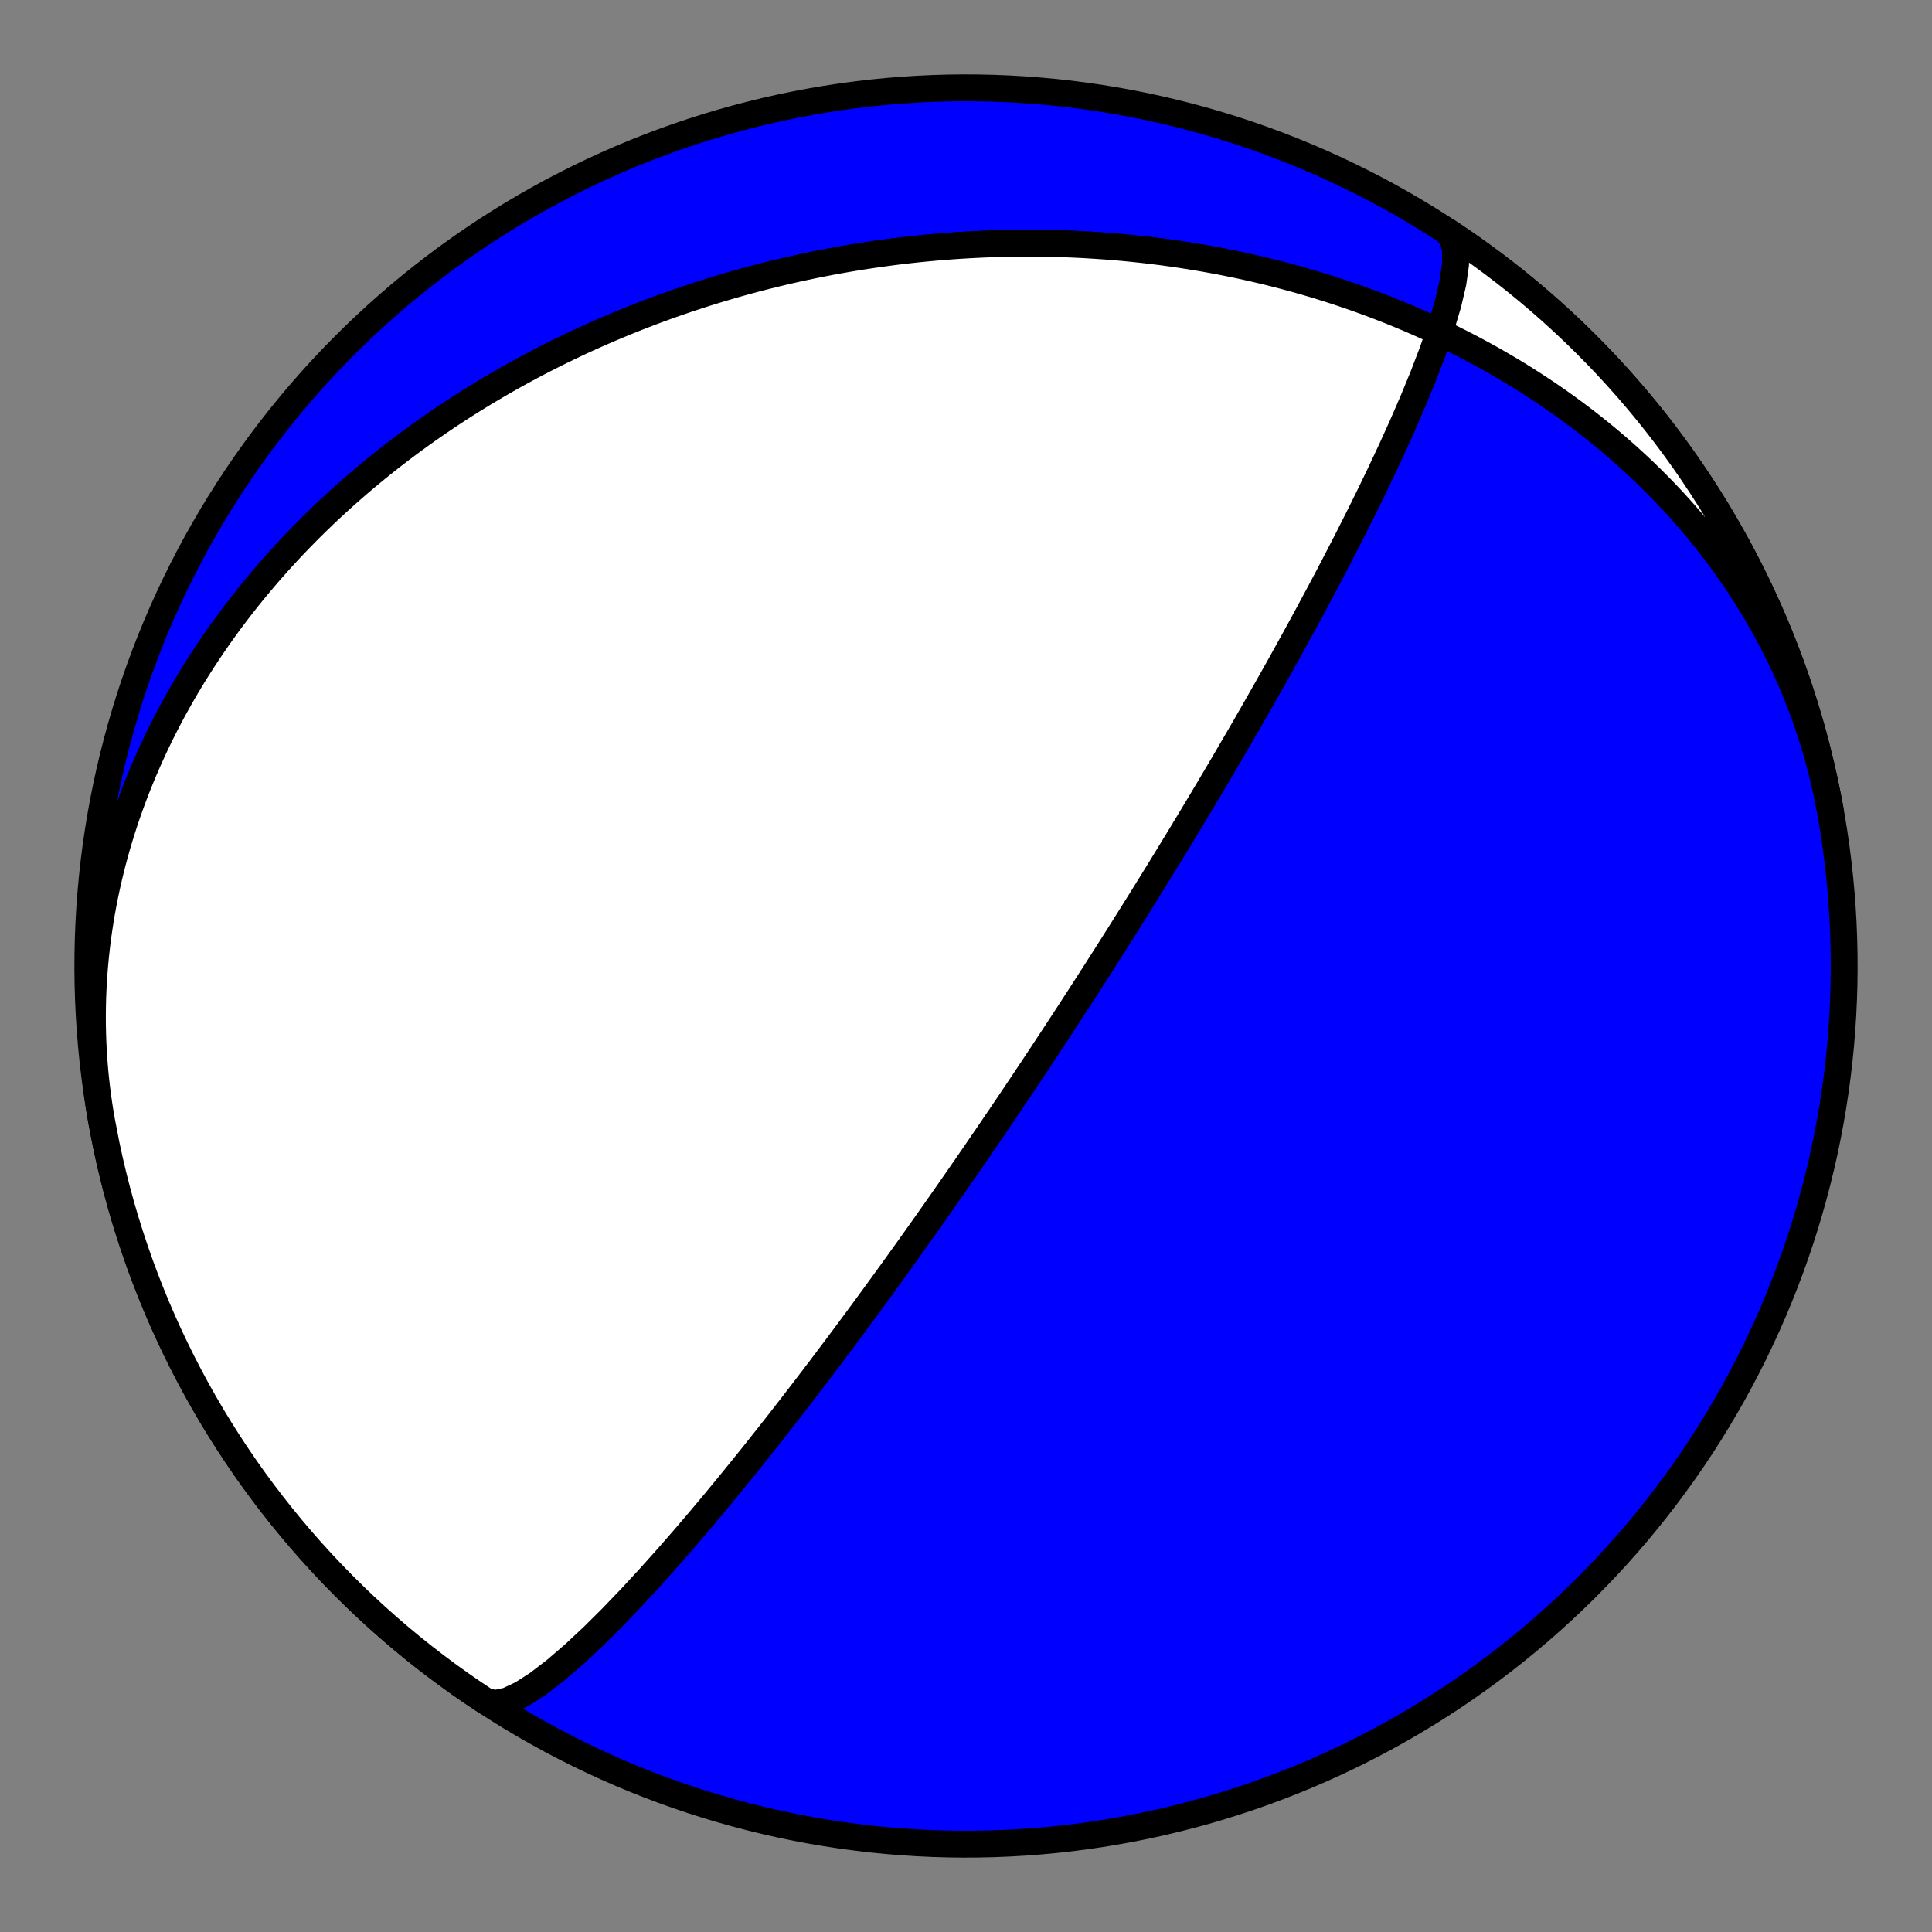 <?xml version="1.0" encoding="utf-8" standalone="no"?>
<!DOCTYPE svg PUBLIC "-//W3C//DTD SVG 1.1//EN"
  "http://www.w3.org/Graphics/SVG/1.1/DTD/svg11.dtd">
<!-- Created with matplotlib (https://matplotlib.org/) -->
<svg height="144pt" version="1.1" viewBox="0 0 144 144" width="144pt" xmlns="http://www.w3.org/2000/svg" xmlns:xlink="http://www.w3.org/1999/xlink">
 <rect x="0" y="0" width="144" height="144" fill="#808080" stroke="none"/>
 <defs>
  <style type="text/css">*{stroke-linecap:butt;stroke-linejoin:round;}</style>
 </defs>
 <g id="figure_1">
  <g id="patch_1">
   <path d="M 0 144 
L 144 144 
L 144 0 
L 0 0 
z
" style="fill:none;"/>
  </g>
  <g id="axes_1">
   <g id="PatchCollection_1">
    <path clip-path="url(#p636c3ab478)" d="M 7.58 83.591 
L 7.468 82.946 
L 7.367 82.299 
L 7.275 81.651 
L 7.193 81.002 
L 7.121 80.352 
L 7.059 79.7 
L 7.006 79.048 
L 6.963 78.396 
L 6.93 77.743 
L 6.906 77.089 
L 6.892 76.436 
L 6.888 75.782 
L 6.893 75.129 
L 6.908 74.476 
L 6.933 73.824 
L 6.967 73.172 
L 7.01 72.521 
L 7.063 71.872 
L 7.125 71.223 
L 7.196 70.576 
L 7.277 69.93 
L 7.367 69.285 
L 7.466 68.643 
L 7.573 68.002 
L 7.69 67.363 
L 7.815 66.727 
L 7.95 66.092 
L 8.092 65.46 
L 8.244 64.831 
L 8.403 64.204 
L 8.571 63.58 
L 8.748 62.959 
L 8.932 62.341 
L 9.124 61.726 
L 9.324 61.114 
L 9.532 60.505 
L 9.748 59.9 
L 9.971 59.298 
L 10.202 58.7 
L 10.439 58.106 
L 10.684 57.515 
L 10.937 56.929 
L 11.196 56.346 
L 11.461 55.767 
L 11.734 55.193 
L 12.013 54.622 
L 12.298 54.056 
L 12.59 53.494 
L 12.888 52.936 
L 13.192 52.383 
L 13.502 51.834 
L 13.818 51.289 
L 14.139 50.749 
L 14.466 50.214 
L 14.799 49.684 
L 15.137 49.158 
L 15.48 48.636 
L 15.828 48.12 
L 16.181 47.608 
L 16.539 47.101 
L 16.901 46.599 
L 17.269 46.101 
L 17.641 45.609 
L 18.017 45.121 
L 18.397 44.638 
L 18.782 44.16 
L 19.171 43.687 
L 19.564 43.219 
L 19.96 42.756 
L 20.361 42.298 
L 20.765 41.844 
L 21.172 41.396 
L 21.584 40.952 
L 21.998 40.513 
L 22.416 40.08 
L 22.837 39.651 
L 23.261 39.227 
L 23.688 38.808 
L 24.118 38.394 
L 24.551 37.984 
L 24.987 37.58 
L 25.426 37.18 
L 25.867 36.785 
L 26.31 36.395 
L 26.756 36.01 
L 27.205 35.629 
L 27.656 35.253 
L 28.109 34.882 
L 28.564 34.516 
L 29.021 34.154 
L 29.481 33.797 
L 29.942 33.445 
L 30.406 33.097 
L 30.871 32.754 
L 31.338 32.415 
L 31.807 32.081 
L 32.278 31.752 
L 32.75 31.427 
L 33.224 31.106 
L 33.7 30.79 
L 34.177 30.478 
L 34.655 30.171 
L 35.135 29.868 
L 35.617 29.57 
L 36.1 29.275 
L 36.584 28.986 
L 37.069 28.7 
L 37.556 28.419 
L 38.044 28.141 
L 38.533 27.868 
L 39.023 27.6 
L 39.515 27.335 
L 40.007 27.074 
L 40.501 26.818 
L 40.995 26.566 
L 41.491 26.317 
L 41.988 26.073 
L 42.485 25.833 
L 42.984 25.597 
L 43.483 25.364 
L 43.983 25.136 
L 44.485 24.912 
L 44.987 24.691 
L 45.49 24.474 
L 45.994 24.262 
L 46.498 24.053 
L 47.004 23.848 
L 47.51 23.646 
L 48.017 23.449 
L 48.524 23.255 
L 49.033 23.065 
L 49.542 22.879 
L 50.052 22.696 
L 50.563 22.517 
L 51.074 22.342 
L 51.586 22.171 
L 52.099 22.003 
L 52.612 21.838 
L 53.126 21.678 
L 53.641 21.521 
L 54.157 21.368 
L 54.673 21.218 
L 55.19 21.072 
L 55.707 20.929 
L 56.225 20.79 
L 56.744 20.655 
L 57.263 20.523 
L 57.783 20.394 
L 58.304 20.269 
L 58.825 20.148 
L 59.347 20.03 
L 59.87 19.916 
L 60.393 19.805 
L 60.917 19.698 
L 61.441 19.594 
L 61.966 19.494 
L 62.492 19.397 
L 63.018 19.304 
L 63.545 19.215 
L 64.073 19.128 
L 64.601 19.046 
L 65.13 18.967 
L 65.66 18.891 
L 66.19 18.819 
L 66.721 18.75 
L 67.252 18.685 
L 67.784 18.624 
L 68.317 18.566 
L 68.85 18.511 
L 69.384 18.461 
L 69.919 18.413 
L 70.454 18.37 
L 70.99 18.329 
L 71.526 18.293 
L 72.063 18.26 
L 72.601 18.231 
L 73.14 18.205 
L 73.679 18.183 
L 74.218 18.165 
L 74.758 18.15 
L 75.299 18.139 
L 75.841 18.132 
L 76.383 18.129 
L 76.926 18.129 
L 77.469 18.133 
L 78.013 18.141 
L 78.557 18.152 
L 79.102 18.168 
L 79.648 18.187 
L 80.194 18.21 
L 80.741 18.237 
L 81.289 18.269 
L 81.837 18.304 
L 82.385 18.342 
L 82.934 18.385 
L 83.484 18.432 
L 84.034 18.484 
L 84.584 18.539 
L 85.135 18.598 
L 85.687 18.661 
L 86.239 18.729 
L 86.791 18.801 
L 87.344 18.877 
L 87.897 18.957 
L 88.45 19.042 
L 89.004 19.131 
L 89.558 19.224 
L 90.113 19.322 
L 90.668 19.425 
L 91.223 19.531 
L 91.778 19.643 
L 92.334 19.758 
L 92.889 19.879 
L 93.445 20.004 
L 94.001 20.134 
L 94.557 20.268 
L 95.113 20.407 
L 95.669 20.551 
L 96.225 20.7 
L 96.781 20.854 
L 97.337 21.013 
L 97.892 21.176 
L 98.448 21.345 
L 99.003 21.519 
L 99.558 21.697 
L 100.112 21.881 
L 100.666 22.07 
L 101.22 22.264 
L 101.773 22.464 
L 102.325 22.669 
L 102.877 22.879 
L 103.428 23.094 
L 103.979 23.315 
L 104.528 23.542 
L 105.077 23.774 
L 105.625 24.011 
L 106.171 24.254 
L 106.717 24.503 
L 107.261 24.757 
L 107.804 25.017 
L 108.346 25.283 
L 108.886 25.554 
L 109.425 25.832 
L 109.962 26.115 
L 110.497 26.404 
L 111.031 26.699 
L 111.562 27 
L 112.092 27.307 
L 112.619 27.62 
L 113.145 27.938 
L 113.668 28.263 
L 114.188 28.595 
L 114.706 28.932 
L 115.222 29.275 
L 115.735 29.625 
L 116.244 29.98 
L 116.751 30.342 
L 117.255 30.71 
L 117.755 31.084 
L 118.253 31.465 
L 118.746 31.851 
L 119.236 32.244 
L 119.723 32.644 
L 120.205 33.049 
L 120.684 33.461 
L 121.158 33.879 
L 121.628 34.303 
L 122.094 34.733 
L 122.555 35.169 
L 123.011 35.612 
L 123.463 36.061 
L 123.91 36.516 
L 124.351 36.977 
L 124.788 37.444 
L 125.218 37.917 
L 125.644 38.397 
L 126.064 38.882 
L 126.478 39.373 
L 126.886 39.87 
L 127.288 40.373 
L 127.683 40.881 
L 128.072 41.395 
L 128.455 41.915 
L 128.831 42.441 
L 129.201 42.972 
L 129.563 43.508 
L 129.918 44.05 
L 130.266 44.597 
L 130.607 45.149 
L 130.94 45.706 
L 131.266 46.268 
L 131.583 46.835 
L 131.893 47.407 
L 132.195 47.984 
L 132.489 48.565 
L 132.775 49.151 
L 133.052 49.741 
L 133.321 50.335 
L 133.582 50.933 
L 133.833 51.535 
L 134.076 52.142 
L 134.31 52.751 
L 134.536 53.365 
L 134.752 53.982 
L 134.959 54.602 
L 135.157 55.225 
L 135.345 55.851 
L 135.525 56.48 
L 135.695 57.112 
L 135.855 57.746 
L 136.006 58.383 
L 136.148 59.022 
L 136.28 59.663 
L 136.402 60.306 
L 136.42 60.409 
L 136.208 59.286 
L 135.977 58.168 
L 135.726 57.053 
L 135.455 55.943 
L 135.165 54.838 
L 134.856 53.739 
L 134.528 52.644 
L 134.18 51.556 
L 133.814 50.474 
L 133.429 49.399 
L 133.025 48.33 
L 132.603 47.268 
L 132.162 46.215 
L 131.703 45.169 
L 131.225 44.131 
L 130.73 43.101 
L 130.217 42.081 
L 129.686 41.069 
L 129.137 40.067 
L 128.571 39.075 
L 127.988 38.093 
L 127.388 37.121 
L 126.77 36.159 
L 126.136 35.209 
L 125.486 34.27 
L 124.82 33.342 
L 124.137 32.426 
L 123.438 31.522 
L 122.724 30.631 
L 121.994 29.752 
L 121.249 28.886 
L 120.489 28.033 
L 119.715 27.193 
L 118.925 26.367 
L 118.122 25.555 
L 117.304 24.757 
L 116.473 23.974 
L 115.628 23.205 
L 114.77 22.451 
L 113.898 21.712 
L 113.014 20.988 
L 112.118 20.28 
L 111.209 19.588 
L 110.288 18.912 
L 109.356 18.252 
L 108.412 17.608 
L 107.457 16.981 
L 106.492 16.37 
L 105.516 15.777 
L 104.529 15.2 
L 103.533 14.641 
L 102.527 14.1 
L 101.512 13.576 
L 100.488 13.07 
L 99.455 12.581 
L 98.414 12.111 
L 97.365 11.659 
L 96.308 11.226 
L 95.243 10.811 
L 94.172 10.415 
L 93.094 10.037 
L 92.009 9.678 
L 90.919 9.339 
L 89.822 9.018 
L 88.72 8.717 
L 87.613 8.434 
L 86.501 8.172 
L 85.385 7.928 
L 84.265 7.704 
L 83.141 7.5 
L 82.014 7.316 
L 80.883 7.151 
L 79.75 7.005 
L 78.615 6.88 
L 77.477 6.775 
L 76.338 6.689 
L 75.197 6.623 
L 74.056 6.577 
L 72.914 6.551 
L 71.772 6.545 
L 70.629 6.559 
L 69.487 6.593 
L 68.346 6.647 
L 67.206 6.721 
L 66.068 6.814 
L 64.931 6.928 
L 63.796 7.061 
L 62.664 7.214 
L 61.535 7.387 
L 60.409 7.58 
L 59.286 7.792 
L 58.168 8.023 
L 57.053 8.274 
L 55.943 8.545 
L 54.838 8.835 
L 53.739 9.144 
L 52.644 9.472 
L 51.556 9.82 
L 50.474 10.186 
L 49.399 10.571 
L 48.33 10.975 
L 47.268 11.397 
L 46.215 11.838 
L 45.169 12.297 
L 44.131 12.775 
L 43.101 13.27 
L 42.081 13.783 
L 41.069 14.314 
L 40.067 14.863 
L 39.075 15.429 
L 38.093 16.012 
L 37.121 16.612 
L 36.159 17.23 
L 35.209 17.863 
L 34.27 18.514 
L 33.342 19.18 
L 32.426 19.863 
L 31.522 20.562 
L 30.631 21.276 
L 29.752 22.006 
L 28.886 22.751 
L 28.033 23.511 
L 27.193 24.285 
L 26.367 25.075 
L 25.555 25.878 
L 24.757 26.696 
L 23.974 27.527 
L 23.205 28.372 
L 22.451 29.23 
L 21.712 30.102 
L 20.988 30.986 
L 20.28 31.882 
L 19.588 32.791 
L 18.912 33.712 
L 18.252 34.644 
L 17.608 35.588 
L 16.981 36.543 
L 16.37 37.508 
L 15.777 38.484 
L 15.2 39.471 
L 14.641 40.467 
L 14.1 41.473 
L 13.576 42.488 
L 13.07 43.512 
L 12.581 44.545 
L 12.111 45.586 
L 11.659 46.635 
L 11.226 47.692 
L 10.811 48.756 
L 10.415 49.828 
L 10.037 50.906 
L 9.678 51.991 
L 9.339 53.081 
L 9.018 54.178 
L 8.717 55.28 
L 8.434 56.387 
L 8.172 57.499 
L 7.928 58.615 
L 7.704 59.735 
L 7.5 60.859 
L 7.316 61.986 
L 7.151 63.117 
L 7.005 64.25 
L 6.88 65.385 
L 6.775 66.523 
L 6.689 67.662 
L 6.623 68.803 
L 6.577 69.944 
L 6.551 71.086 
L 6.545 72.228 
L 6.559 73.371 
L 6.593 74.513 
L 6.647 75.654 
L 6.721 76.794 
L 6.814 77.932 
L 6.928 79.069 
L 7.061 80.204 
L 7.214 81.336 
L 7.387 82.465 
L 7.58 83.591 
L 7.792 84.714 
L 8.023 85.832 
L 8.274 86.947 
L 8.545 88.057 
L 8.835 89.162 
L 9.144 90.261 
L 9.472 91.356 
L 9.82 92.444 
L 10.186 93.526 
L 10.571 94.601 
L 10.975 95.67 
L 11.397 96.732 
L 11.838 97.785 
L 12.297 98.831 
L 12.775 99.869 
L 13.27 100.899 
L 13.783 101.919 
L 14.314 102.931 
L 14.863 103.933 
L 15.429 104.925 
L 16.012 105.907 
L 16.612 106.879 
L 17.23 107.841 
L 17.863 108.791 
L 18.514 109.73 
L 19.18 110.658 
L 19.863 111.574 
L 20.562 112.478 
L 21.276 113.369 
L 22.006 114.248 
L 22.751 115.114 
L 23.511 115.967 
L 24.285 116.807 
L 25.075 117.633 
L 25.878 118.445 
L 26.696 119.243 
L 27.527 120.026 
L 28.372 120.795 
L 29.23 121.549 
L 30.102 122.288 
L 30.986 123.012 
L 31.882 123.72 
L 32.791 124.412 
L 33.712 125.088 
L 34.644 125.748 
L 35.588 126.392 
L 36.253 126.826 
L 36.942 126.963 
L 37.83 126.77 
L 38.891 126.271 
L 40.091 125.5 
L 41.395 124.5 
L 42.766 123.321 
L 44.172 122.009 
L 45.586 120.606 
L 46.983 119.152 
L 48.348 117.677 
L 49.668 116.205 
L 50.934 114.756 
L 52.142 113.343 
L 53.288 111.976 
L 54.373 110.66 
L 55.397 109.4 
L 56.363 108.197 
L 57.272 107.051 
L 58.128 105.962 
L 58.933 104.927 
L 59.691 103.944 
L 60.405 103.011 
L 61.078 102.126 
L 61.713 101.286 
L 62.312 100.489 
L 62.878 99.731 
L 63.414 99.011 
L 63.92 98.326 
L 64.4 97.674 
L 64.856 97.053 
L 65.289 96.46 
L 65.7 95.895 
L 66.091 95.356 
L 66.464 94.84 
L 66.82 94.347 
L 67.159 93.875 
L 67.484 93.422 
L 67.794 92.988 
L 68.091 92.572 
L 68.375 92.172 
L 68.648 91.787 
L 68.911 91.417 
L 69.162 91.061 
L 69.404 90.717 
L 69.638 90.386 
L 69.862 90.067 
L 70.078 89.759 
L 70.287 89.461 
L 70.489 89.173 
L 70.683 88.894 
L 70.871 88.624 
L 71.053 88.363 
L 71.23 88.109 
L 71.4 87.863 
L 71.566 87.625 
L 71.726 87.393 
L 71.882 87.168 
L 72.033 86.949 
L 72.18 86.736 
L 72.323 86.529 
L 72.462 86.327 
L 72.597 86.13 
L 72.728 85.939 
L 72.857 85.752 
L 72.982 85.57 
L 73.103 85.392 
L 73.222 85.218 
L 73.338 85.048 
L 73.452 84.883 
L 73.562 84.72 
L 73.671 84.562 
L 73.776 84.407 
L 73.88 84.255 
L 73.981 84.106 
L 74.08 83.96 
L 74.177 83.817 
L 74.272 83.677 
L 74.366 83.539 
L 74.457 83.404 
L 74.547 83.272 
L 74.635 83.142 
L 74.721 83.014 
L 74.806 82.889 
L 74.889 82.765 
L 74.971 82.644 
L 75.052 82.525 
L 75.131 82.408 
L 75.209 82.292 
L 75.285 82.178 
L 75.361 82.066 
L 75.435 81.956 
L 75.508 81.847 
L 75.58 81.74 
L 75.651 81.635 
L 75.721 81.53 
L 75.79 81.428 
L 75.858 81.326 
L 75.925 81.226 
L 75.991 81.127 
L 76.056 81.03 
L 76.121 80.933 
L 76.185 80.838 
L 76.248 80.744 
L 76.31 80.651 
L 76.371 80.559 
L 76.432 80.467 
L 76.492 80.377 
L 76.552 80.288 
L 76.611 80.2 
L 76.669 80.113 
L 76.726 80.026 
L 76.783 79.94 
L 76.84 79.855 
L 76.896 79.771 
L 76.952 79.688 
L 77.007 79.605 
L 77.061 79.523 
L 77.115 79.441 
L 77.169 79.361 
L 77.222 79.28 
L 77.275 79.201 
L 77.327 79.122 
L 77.379 79.043 
L 77.431 78.965 
L 77.482 78.888 
L 77.533 78.811 
L 77.583 78.735 
L 77.634 78.659 
L 77.684 78.583 
L 77.733 78.508 
L 77.783 78.433 
L 77.832 78.359 
L 77.881 78.285 
L 77.929 78.211 
L 77.978 78.138 
L 78.026 78.065 
L 78.074 77.992 
L 78.122 77.919 
L 78.169 77.847 
L 78.217 77.775 
L 78.264 77.703 
L 78.311 77.632 
L 78.358 77.56 
L 78.405 77.489 
L 78.451 77.418 
L 78.498 77.347 
L 78.544 77.277 
L 78.591 77.206 
L 78.637 77.136 
L 78.683 77.065 
L 78.729 76.995 
L 78.775 76.925 
L 78.821 76.855 
L 78.867 76.785 
L 78.913 76.715 
L 78.959 76.645 
L 79.004 76.575 
L 79.05 76.505 
L 79.096 76.435 
L 79.142 76.365 
L 79.188 76.295 
L 79.233 76.224 
L 79.279 76.154 
L 79.325 76.084 
L 79.371 76.013 
L 79.417 75.943 
L 79.463 75.872 
L 79.509 75.801 
L 79.556 75.73 
L 79.602 75.659 
L 79.649 75.588 
L 79.695 75.516 
L 79.742 75.444 
L 79.789 75.372 
L 79.836 75.3 
L 79.883 75.227 
L 79.93 75.154 
L 79.978 75.081 
L 80.025 75.008 
L 80.073 74.934 
L 80.121 74.86 
L 80.17 74.785 
L 80.218 74.711 
L 80.267 74.635 
L 80.316 74.56 
L 80.365 74.483 
L 80.415 74.407 
L 80.465 74.33 
L 80.515 74.252 
L 80.565 74.174 
L 80.616 74.096 
L 80.667 74.016 
L 80.719 73.937 
L 80.771 73.856 
L 80.823 73.775 
L 80.875 73.694 
L 80.928 73.612 
L 80.982 73.529 
L 81.036 73.445 
L 81.09 73.361 
L 81.145 73.276 
L 81.2 73.19 
L 81.256 73.103 
L 81.312 73.015 
L 81.369 72.927 
L 81.427 72.837 
L 81.485 72.747 
L 81.543 72.656 
L 81.602 72.563 
L 81.662 72.47 
L 81.723 72.375 
L 81.784 72.28 
L 81.846 72.183 
L 81.908 72.085 
L 81.972 71.986 
L 82.036 71.885 
L 82.101 71.784 
L 82.167 71.68 
L 82.234 71.576 
L 82.301 71.47 
L 82.37 71.362 
L 82.439 71.253 
L 82.51 71.142 
L 82.581 71.03 
L 82.654 70.916 
L 82.727 70.8 
L 82.802 70.682 
L 82.878 70.562 
L 82.956 70.44 
L 83.034 70.316 
L 83.114 70.19 
L 83.195 70.062 
L 83.278 69.931 
L 83.362 69.798 
L 83.448 69.663 
L 83.535 69.524 
L 83.624 69.383 
L 83.714 69.24 
L 83.807 69.093 
L 83.901 68.943 
L 83.997 68.79 
L 84.095 68.634 
L 84.196 68.474 
L 84.298 68.311 
L 84.403 68.144 
L 84.51 67.973 
L 84.619 67.798 
L 84.731 67.619 
L 84.846 67.436 
L 84.963 67.247 
L 85.083 67.054 
L 85.207 66.856 
L 85.333 66.653 
L 85.463 66.444 
L 85.596 66.229 
L 85.733 66.008 
L 85.874 65.781 
L 86.018 65.547 
L 86.167 65.306 
L 86.32 65.058 
L 86.478 64.801 
L 86.64 64.537 
L 86.808 64.264 
L 86.981 63.982 
L 87.159 63.691 
L 87.343 63.389 
L 87.534 63.077 
L 87.731 62.753 
L 87.935 62.418 
L 88.146 62.07 
L 88.364 61.708 
L 88.591 61.332 
L 88.827 60.942 
L 89.071 60.535 
L 89.326 60.111 
L 89.59 59.669 
L 89.865 59.208 
L 90.152 58.726 
L 90.45 58.222 
L 90.762 57.695 
L 91.088 57.143 
L 91.428 56.564 
L 91.783 55.956 
L 92.155 55.317 
L 92.545 54.646 
L 92.953 53.939 
L 93.381 53.194 
L 93.83 52.408 
L 94.301 51.579 
L 94.796 50.703 
L 95.316 49.777 
L 95.861 48.797 
L 96.434 47.76 
L 97.036 46.661 
L 97.666 45.498 
L 98.327 44.266 
L 99.018 42.963 
L 99.738 41.584 
L 100.487 40.129 
L 101.261 38.596 
L 102.058 36.986 
L 102.872 35.302 
L 103.693 33.551 
L 104.512 31.745 
L 105.313 29.898 
L 106.079 28.034 
L 106.787 26.181 
L 107.411 24.378 
L 107.923 22.667 
L 108.292 21.098 
L 108.488 19.724 
L 108.488 18.594 
L 108.274 17.751 
L 107.837 17.227 
L 107.837 17.227 
L 108.787 17.861 
L 109.727 18.511 
L 110.654 19.178 
L 111.57 19.86 
L 112.474 20.559 
L 113.366 21.273 
L 114.245 22.003 
L 115.111 22.748 
L 115.964 23.508 
L 116.804 24.282 
L 117.63 25.072 
L 118.442 25.875 
L 119.24 26.693 
L 120.023 27.524 
L 120.792 28.369 
L 121.546 29.227 
L 122.285 30.098 
L 123.009 30.982 
L 123.717 31.879 
L 124.409 32.787 
L 125.086 33.708 
L 125.746 34.64 
L 126.39 35.584 
L 127.017 36.539 
L 127.627 37.504 
L 128.221 38.48 
L 128.797 39.467 
L 129.356 40.463 
L 129.898 41.469 
L 130.422 42.484 
L 130.928 43.508 
L 131.417 44.541 
L 131.887 45.582 
L 132.339 46.631 
L 132.772 47.688 
L 133.187 48.752 
L 133.584 49.824 
L 133.961 50.902 
L 134.32 51.987 
L 134.66 53.077 
L 134.981 54.174 
L 135.282 55.276 
L 135.564 56.382 
L 135.827 57.494 
L 136.071 58.61 
L 136.295 59.731 
L 136.499 60.855 
L 136.684 61.982 
L 136.849 63.112 
L 136.994 64.245 
L 137.119 65.381 
L 137.225 66.518 
L 137.311 67.658 
L 137.377 68.798 
L 137.422 69.94 
L 137.448 71.082 
L 137.455 72.224 
L 137.441 73.366 
L 137.407 74.508 
L 137.353 75.649 
L 137.279 76.789 
L 137.186 77.928 
L 137.073 79.065 
L 136.939 80.199 
L 136.786 81.331 
L 136.614 82.461 
L 136.421 83.587 
L 136.209 84.709 
L 135.978 85.828 
L 135.727 86.942 
L 135.456 88.052 
L 135.166 89.157 
L 134.857 90.257 
L 134.529 91.351 
L 134.182 92.44 
L 133.816 93.522 
L 133.431 94.597 
L 133.027 95.666 
L 132.604 96.727 
L 132.164 97.781 
L 131.705 98.827 
L 131.227 99.865 
L 130.732 100.895 
L 130.219 101.915 
L 129.688 102.927 
L 129.139 103.929 
L 128.573 104.921 
L 127.99 105.904 
L 127.39 106.876 
L 126.773 107.837 
L 126.139 108.787 
L 125.489 109.727 
L 124.822 110.654 
L 124.139 111.57 
L 123.441 112.474 
L 122.727 113.366 
L 121.997 114.245 
L 121.252 115.111 
L 120.492 115.964 
L 119.718 116.804 
L 118.928 117.63 
L 118.125 118.442 
L 117.307 119.24 
L 116.476 120.023 
L 115.631 120.792 
L 114.773 121.546 
L 113.902 122.285 
L 113.018 123.009 
L 112.121 123.717 
L 111.213 124.409 
L 110.292 125.086 
L 109.36 125.746 
L 108.416 126.39 
L 107.461 127.017 
L 106.496 127.627 
L 105.52 128.221 
L 104.533 128.797 
L 103.537 129.356 
L 102.531 129.898 
L 101.516 130.422 
L 100.492 130.928 
L 99.459 131.417 
L 98.418 131.887 
L 97.369 132.339 
L 96.312 132.772 
L 95.248 133.187 
L 94.176 133.584 
L 93.098 133.961 
L 92.013 134.32 
L 90.923 134.66 
L 89.826 134.981 
L 88.724 135.282 
L 87.617 135.564 
L 86.506 135.827 
L 85.39 136.071 
L 84.269 136.295 
L 83.145 136.499 
L 82.018 136.684 
L 80.888 136.849 
L 79.755 136.994 
L 78.619 137.119 
L 77.482 137.225 
L 76.342 137.311 
L 75.202 137.377 
L 74.06 137.422 
L 72.918 137.448 
L 71.776 137.455 
L 70.634 137.441 
L 69.492 137.407 
L 68.351 137.353 
L 67.211 137.279 
L 66.072 137.186 
L 64.935 137.073 
L 63.801 136.939 
L 62.669 136.786 
L 61.539 136.614 
L 60.413 136.421 
L 59.291 136.209 
L 58.172 135.978 
L 57.058 135.727 
L 55.948 135.456 
L 54.843 135.166 
L 53.743 134.857 
L 52.649 134.529 
L 51.56 134.182 
L 50.478 133.816 
L 49.403 133.431 
L 48.334 133.027 
L 47.273 132.604 
L 46.219 132.164 
L 45.173 131.705 
L 44.135 131.227 
L 43.105 130.732 
L 42.085 130.219 
L 41.073 129.688 
L 40.071 129.139 
L 39.079 128.573 
L 38.096 127.99 
L 37.124 127.39 
L 36.163 126.773 
L 35.213 126.139 
L 34.273 125.489 
L 33.346 124.822 
L 32.43 124.139 
L 31.526 123.441 
L 30.634 122.727 
L 29.755 121.997 
L 28.889 121.252 
L 28.036 120.492 
L 27.196 119.718 
L 26.37 118.928 
L 25.558 118.125 
L 24.76 117.307 
L 23.977 116.476 
L 23.208 115.631 
L 22.454 114.773 
L 21.715 113.902 
L 20.991 113.018 
L 20.283 112.121 
L 19.591 111.213 
L 18.914 110.292 
L 18.254 109.36 
L 17.61 108.416 
L 16.983 107.461 
L 16.373 106.496 
L 15.779 105.52 
L 15.203 104.533 
L 14.644 103.537 
L 14.102 102.531 
L 13.578 101.516 
L 13.072 100.492 
L 12.583 99.459 
L 12.113 98.418 
L 11.661 97.369 
L 11.228 96.312 
L 10.813 95.248 
L 10.416 94.176 
L 10.039 93.098 
L 9.68 92.013 
L 9.34 90.923 
L 9.019 89.826 
L 8.718 88.724 
L 8.436 87.617 
L 8.173 86.506 
L 7.929 85.39 
z
" style="fill:#0000ff;stroke:#000000;stroke-width:2;"/>
    <path clip-path="url(#p636c3ab478)" d="M 7.58 83.591 
L 7.468 82.946 
L 7.367 82.299 
L 7.275 81.651 
L 7.193 81.002 
L 7.121 80.352 
L 7.059 79.7 
L 7.006 79.048 
L 6.963 78.396 
L 6.93 77.743 
L 6.906 77.089 
L 6.892 76.436 
L 6.888 75.782 
L 6.893 75.129 
L 6.908 74.476 
L 6.933 73.824 
L 6.967 73.172 
L 7.01 72.521 
L 7.063 71.872 
L 7.125 71.223 
L 7.196 70.576 
L 7.277 69.93 
L 7.367 69.285 
L 7.466 68.643 
L 7.573 68.002 
L 7.69 67.363 
L 7.815 66.727 
L 7.95 66.092 
L 8.092 65.46 
L 8.244 64.831 
L 8.403 64.204 
L 8.571 63.58 
L 8.748 62.959 
L 8.932 62.341 
L 9.124 61.726 
L 9.324 61.114 
L 9.532 60.505 
L 9.748 59.9 
L 9.971 59.298 
L 10.202 58.7 
L 10.439 58.106 
L 10.684 57.515 
L 10.937 56.929 
L 11.196 56.346 
L 11.461 55.767 
L 11.734 55.193 
L 12.013 54.622 
L 12.298 54.056 
L 12.59 53.494 
L 12.888 52.936 
L 13.192 52.383 
L 13.502 51.834 
L 13.818 51.289 
L 14.139 50.749 
L 14.466 50.214 
L 14.799 49.684 
L 15.137 49.158 
L 15.48 48.636 
L 15.828 48.12 
L 16.181 47.608 
L 16.539 47.101 
L 16.901 46.599 
L 17.269 46.101 
L 17.641 45.609 
L 18.017 45.121 
L 18.397 44.638 
L 18.782 44.16 
L 19.171 43.687 
L 19.564 43.219 
L 19.96 42.756 
L 20.361 42.298 
L 20.765 41.844 
L 21.172 41.396 
L 21.584 40.952 
L 21.998 40.513 
L 22.416 40.08 
L 22.837 39.651 
L 23.261 39.227 
L 23.688 38.808 
L 24.118 38.394 
L 24.551 37.984 
L 24.987 37.58 
L 25.426 37.18 
L 25.867 36.785 
L 26.31 36.395 
L 26.756 36.01 
L 27.205 35.629 
L 27.656 35.253 
L 28.109 34.882 
L 28.564 34.516 
L 29.021 34.154 
L 29.481 33.797 
L 29.942 33.445 
L 30.406 33.097 
L 30.871 32.754 
L 31.338 32.415 
L 31.807 32.081 
L 32.278 31.752 
L 32.75 31.427 
L 33.224 31.106 
L 33.7 30.79 
L 34.177 30.478 
L 34.655 30.171 
L 35.135 29.868 
L 35.617 29.57 
L 36.1 29.275 
L 36.584 28.986 
L 37.069 28.7 
L 37.556 28.419 
L 38.044 28.141 
L 38.533 27.868 
L 39.023 27.6 
L 39.515 27.335 
L 40.007 27.074 
L 40.501 26.818 
L 40.995 26.566 
L 41.491 26.317 
L 41.988 26.073 
L 42.485 25.833 
L 42.984 25.597 
L 43.483 25.364 
L 43.983 25.136 
L 44.485 24.912 
L 44.987 24.691 
L 45.49 24.474 
L 45.994 24.262 
L 46.498 24.053 
L 47.004 23.848 
L 47.51 23.646 
L 48.017 23.449 
L 48.524 23.255 
L 49.033 23.065 
L 49.542 22.879 
L 50.052 22.696 
L 50.563 22.517 
L 51.074 22.342 
L 51.586 22.171 
L 52.099 22.003 
L 52.612 21.838 
L 53.126 21.678 
L 53.641 21.521 
L 54.157 21.368 
L 54.673 21.218 
L 55.19 21.072 
L 55.707 20.929 
L 56.225 20.79 
L 56.744 20.655 
L 57.263 20.523 
L 57.783 20.394 
L 58.304 20.269 
L 58.825 20.148 
L 59.347 20.03 
L 59.87 19.916 
L 60.393 19.805 
L 60.917 19.698 
L 61.441 19.594 
L 61.966 19.494 
L 62.492 19.397 
L 63.018 19.304 
L 63.545 19.215 
L 64.073 19.128 
L 64.601 19.046 
L 65.13 18.967 
L 65.66 18.891 
L 66.19 18.819 
L 66.721 18.75 
L 67.252 18.685 
L 67.784 18.624 
L 68.317 18.566 
L 68.85 18.511 
L 69.384 18.461 
L 69.919 18.413 
L 70.454 18.37 
L 70.99 18.329 
L 71.526 18.293 
L 72.063 18.26 
L 72.601 18.231 
L 73.14 18.205 
L 73.679 18.183 
L 74.218 18.165 
L 74.758 18.15 
L 75.299 18.139 
L 75.841 18.132 
L 76.383 18.129 
L 76.926 18.129 
L 77.469 18.133 
L 78.013 18.141 
L 78.557 18.152 
L 79.102 18.168 
L 79.648 18.187 
L 80.194 18.21 
L 80.741 18.237 
L 81.289 18.269 
L 81.837 18.304 
L 82.385 18.342 
L 82.934 18.385 
L 83.484 18.432 
L 84.034 18.484 
L 84.584 18.539 
L 85.135 18.598 
L 85.687 18.661 
L 86.239 18.729 
L 86.791 18.801 
L 87.344 18.877 
L 87.897 18.957 
L 88.45 19.042 
L 89.004 19.131 
L 89.558 19.224 
L 90.113 19.322 
L 90.668 19.425 
L 91.223 19.531 
L 91.778 19.643 
L 92.334 19.758 
L 92.889 19.879 
L 93.445 20.004 
L 94.001 20.134 
L 94.557 20.268 
L 95.113 20.407 
L 95.669 20.551 
L 96.225 20.7 
L 96.781 20.854 
L 97.337 21.013 
L 97.892 21.176 
L 98.448 21.345 
L 99.003 21.519 
L 99.558 21.697 
L 100.112 21.881 
L 100.666 22.07 
L 101.22 22.264 
L 101.773 22.464 
L 102.325 22.669 
L 102.877 22.879 
L 103.428 23.094 
L 103.979 23.315 
L 104.528 23.542 
L 105.077 23.774 
L 105.625 24.011 
L 106.171 24.254 
L 106.717 24.503 
L 107.261 24.757 
L 107.804 25.017 
L 108.346 25.283 
L 108.886 25.554 
L 109.425 25.832 
L 109.962 26.115 
L 110.497 26.404 
L 111.031 26.699 
L 111.562 27 
L 112.092 27.307 
L 112.619 27.62 
L 113.145 27.938 
L 113.668 28.263 
L 114.188 28.595 
L 114.706 28.932 
L 115.222 29.275 
L 115.735 29.625 
L 116.244 29.98 
L 116.751 30.342 
L 117.255 30.71 
L 117.755 31.084 
L 118.253 31.465 
L 118.746 31.851 
L 119.236 32.244 
L 119.723 32.644 
L 120.205 33.049 
L 120.684 33.461 
L 121.158 33.879 
L 121.628 34.303 
L 122.094 34.733 
L 122.555 35.169 
L 123.011 35.612 
L 123.463 36.061 
L 123.91 36.516 
L 124.351 36.977 
L 124.788 37.444 
L 125.218 37.917 
L 125.644 38.397 
L 126.064 38.882 
L 126.478 39.373 
L 126.886 39.87 
L 127.288 40.373 
L 127.683 40.881 
L 128.072 41.395 
L 128.455 41.915 
L 128.831 42.441 
L 129.201 42.972 
L 129.563 43.508 
L 129.918 44.05 
L 130.266 44.597 
L 130.607 45.149 
L 130.94 45.706 
L 131.266 46.268 
L 131.583 46.835 
L 131.893 47.407 
L 132.195 47.984 
L 132.489 48.565 
L 132.775 49.151 
L 133.052 49.741 
L 133.321 50.335 
L 133.582 50.933 
L 133.833 51.535 
L 134.076 52.142 
L 134.31 52.751 
L 134.536 53.365 
L 134.752 53.982 
L 134.959 54.602 
L 135.157 55.225 
L 135.345 55.851 
L 135.525 56.48 
L 135.695 57.112 
L 135.855 57.746 
L 136.006 58.383 
L 136.148 59.022 
L 136.28 59.663 
L 136.402 60.306 
L 136.42 60.409 
L 136.208 59.286 
L 135.977 58.168 
L 135.726 57.053 
L 135.455 55.943 
L 135.165 54.838 
L 134.856 53.739 
L 134.528 52.644 
L 134.18 51.556 
L 133.814 50.474 
L 133.429 49.399 
L 133.025 48.33 
L 132.603 47.268 
L 132.162 46.215 
L 131.703 45.169 
L 131.225 44.131 
L 130.73 43.101 
L 130.217 42.081 
L 129.686 41.069 
L 129.137 40.067 
L 128.571 39.075 
L 127.988 38.093 
L 127.388 37.121 
L 126.77 36.159 
L 126.136 35.209 
L 125.486 34.27 
L 124.82 33.342 
L 124.137 32.426 
L 123.438 31.522 
L 122.724 30.631 
L 121.994 29.752 
L 121.249 28.886 
L 120.489 28.033 
L 119.715 27.193 
L 118.925 26.367 
L 118.122 25.555 
L 117.304 24.757 
L 116.473 23.974 
L 115.628 23.205 
L 114.77 22.451 
L 113.898 21.712 
L 113.014 20.988 
L 112.118 20.28 
L 111.209 19.588 
L 110.288 18.912 
L 109.356 18.252 
L 108.412 17.608 
L 107.837 17.227 
L 108.274 17.751 
L 108.488 18.594 
L 108.488 19.724 
L 108.292 21.098 
L 107.923 22.667 
L 107.411 24.378 
L 106.787 26.181 
L 106.079 28.034 
L 105.313 29.898 
L 104.512 31.745 
L 103.693 33.551 
L 102.872 35.302 
L 102.058 36.986 
L 101.261 38.596 
L 100.487 40.129 
L 99.738 41.584 
L 99.018 42.963 
L 98.327 44.266 
L 97.666 45.498 
L 97.036 46.661 
L 96.434 47.76 
L 95.861 48.797 
L 95.316 49.777 
L 94.796 50.703 
L 94.301 51.579 
L 93.83 52.408 
L 93.381 53.194 
L 92.953 53.939 
L 92.545 54.646 
L 92.155 55.317 
L 91.783 55.956 
L 91.428 56.564 
L 91.088 57.143 
L 90.762 57.695 
L 90.45 58.222 
L 90.152 58.726 
L 89.865 59.208 
L 89.59 59.669 
L 89.326 60.111 
L 89.071 60.535 
L 88.827 60.942 
L 88.591 61.332 
L 88.364 61.708 
L 88.146 62.07 
L 87.935 62.418 
L 87.731 62.753 
L 87.534 63.077 
L 87.343 63.389 
L 87.159 63.691 
L 86.981 63.982 
L 86.808 64.264 
L 86.64 64.537 
L 86.478 64.801 
L 86.32 65.058 
L 86.167 65.306 
L 86.018 65.547 
L 85.874 65.781 
L 85.733 66.008 
L 85.596 66.229 
L 85.463 66.444 
L 85.333 66.653 
L 85.207 66.856 
L 85.083 67.054 
L 84.963 67.247 
L 84.846 67.436 
L 84.731 67.619 
L 84.619 67.798 
L 84.51 67.973 
L 84.403 68.144 
L 84.298 68.311 
L 84.196 68.474 
L 84.095 68.634 
L 83.997 68.79 
L 83.901 68.943 
L 83.807 69.093 
L 83.714 69.24 
L 83.624 69.383 
L 83.535 69.524 
L 83.448 69.663 
L 83.362 69.798 
L 83.278 69.931 
L 83.195 70.062 
L 83.114 70.19 
L 83.034 70.316 
L 82.956 70.44 
L 82.878 70.562 
L 82.802 70.682 
L 82.727 70.8 
L 82.654 70.916 
L 82.581 71.03 
L 82.51 71.142 
L 82.439 71.253 
L 82.37 71.362 
L 82.301 71.47 
L 82.234 71.576 
L 82.167 71.68 
L 82.101 71.784 
L 82.036 71.885 
L 81.972 71.986 
L 81.908 72.085 
L 81.846 72.183 
L 81.784 72.28 
L 81.723 72.375 
L 81.662 72.47 
L 81.602 72.563 
L 81.543 72.656 
L 81.485 72.747 
L 81.427 72.837 
L 81.369 72.927 
L 81.312 73.015 
L 81.256 73.103 
L 81.2 73.19 
L 81.145 73.276 
L 81.09 73.361 
L 81.036 73.445 
L 80.982 73.529 
L 80.928 73.612 
L 80.875 73.694 
L 80.823 73.775 
L 80.771 73.856 
L 80.719 73.937 
L 80.667 74.016 
L 80.616 74.096 
L 80.565 74.174 
L 80.515 74.252 
L 80.465 74.33 
L 80.415 74.407 
L 80.365 74.483 
L 80.316 74.56 
L 80.267 74.635 
L 80.218 74.711 
L 80.17 74.785 
L 80.121 74.86 
L 80.073 74.934 
L 80.025 75.008 
L 79.978 75.081 
L 79.93 75.154 
L 79.883 75.227 
L 79.836 75.3 
L 79.789 75.372 
L 79.742 75.444 
L 79.695 75.516 
L 79.649 75.588 
L 79.602 75.659 
L 79.556 75.73 
L 79.509 75.801 
L 79.463 75.872 
L 79.417 75.943 
L 79.371 76.013 
L 79.325 76.084 
L 79.279 76.154 
L 79.233 76.224 
L 79.188 76.295 
L 79.142 76.365 
L 79.096 76.435 
L 79.05 76.505 
L 79.004 76.575 
L 78.959 76.645 
L 78.913 76.715 
L 78.867 76.785 
L 78.821 76.855 
L 78.775 76.925 
L 78.729 76.995 
L 78.683 77.065 
L 78.637 77.136 
L 78.591 77.206 
L 78.544 77.277 
L 78.498 77.347 
L 78.451 77.418 
L 78.405 77.489 
L 78.358 77.56 
L 78.311 77.632 
L 78.264 77.703 
L 78.217 77.775 
L 78.169 77.847 
L 78.122 77.919 
L 78.074 77.992 
L 78.026 78.065 
L 77.978 78.138 
L 77.929 78.211 
L 77.881 78.285 
L 77.832 78.359 
L 77.783 78.433 
L 77.733 78.508 
L 77.684 78.583 
L 77.634 78.659 
L 77.583 78.735 
L 77.533 78.811 
L 77.482 78.888 
L 77.431 78.965 
L 77.379 79.043 
L 77.327 79.122 
L 77.275 79.201 
L 77.222 79.28 
L 77.169 79.361 
L 77.115 79.441 
L 77.061 79.523 
L 77.007 79.605 
L 76.952 79.688 
L 76.896 79.771 
L 76.84 79.855 
L 76.783 79.94 
L 76.726 80.026 
L 76.669 80.113 
L 76.611 80.2 
L 76.552 80.288 
L 76.492 80.377 
L 76.432 80.467 
L 76.371 80.559 
L 76.31 80.651 
L 76.248 80.744 
L 76.185 80.838 
L 76.121 80.933 
L 76.056 81.03 
L 75.991 81.127 
L 75.925 81.226 
L 75.858 81.326 
L 75.79 81.428 
L 75.721 81.53 
L 75.651 81.635 
L 75.58 81.74 
L 75.508 81.847 
L 75.435 81.956 
L 75.361 82.066 
L 75.285 82.178 
L 75.209 82.292 
L 75.131 82.408 
L 75.052 82.525 
L 74.971 82.644 
L 74.889 82.765 
L 74.806 82.889 
L 74.721 83.014 
L 74.635 83.142 
L 74.547 83.272 
L 74.457 83.404 
L 74.366 83.539 
L 74.272 83.677 
L 74.177 83.817 
L 74.08 83.96 
L 73.981 84.106 
L 73.88 84.255 
L 73.776 84.407 
L 73.671 84.562 
L 73.562 84.72 
L 73.452 84.883 
L 73.338 85.048 
L 73.222 85.218 
L 73.103 85.392 
L 72.982 85.57 
L 72.857 85.752 
L 72.728 85.939 
L 72.597 86.13 
L 72.462 86.327 
L 72.323 86.529 
L 72.18 86.736 
L 72.033 86.949 
L 71.882 87.168 
L 71.726 87.393 
L 71.566 87.625 
L 71.4 87.863 
L 71.23 88.109 
L 71.053 88.363 
L 70.871 88.624 
L 70.683 88.894 
L 70.489 89.173 
L 70.287 89.461 
L 70.078 89.759 
L 69.862 90.067 
L 69.638 90.386 
L 69.404 90.717 
L 69.162 91.061 
L 68.911 91.417 
L 68.648 91.787 
L 68.375 92.172 
L 68.091 92.572 
L 67.794 92.988 
L 67.484 93.422 
L 67.159 93.875 
L 66.82 94.347 
L 66.464 94.84 
L 66.091 95.356 
L 65.7 95.895 
L 65.289 96.46 
L 64.856 97.053 
L 64.4 97.674 
L 63.92 98.326 
L 63.414 99.011 
L 62.878 99.731 
L 62.312 100.489 
L 61.713 101.286 
L 61.078 102.126 
L 60.405 103.011 
L 59.691 103.944 
L 58.933 104.927 
L 58.128 105.962 
L 57.272 107.051 
L 56.363 108.197 
L 55.397 109.4 
L 54.373 110.66 
L 53.288 111.976 
L 52.142 113.343 
L 50.934 114.756 
L 49.668 116.205 
L 48.348 117.677 
L 46.983 119.152 
L 45.586 120.606 
L 44.172 122.009 
L 42.766 123.321 
L 41.395 124.5 
L 40.091 125.5 
L 38.891 126.271 
L 37.83 126.77 
L 36.942 126.963 
L 36.253 126.826 
L 36.163 126.773 
L 35.213 126.139 
L 34.273 125.489 
L 33.346 124.822 
L 32.43 124.139 
L 31.526 123.441 
L 30.634 122.727 
L 29.755 121.997 
L 28.889 121.252 
L 28.036 120.492 
L 27.196 119.718 
L 26.37 118.928 
L 25.558 118.125 
L 24.76 117.307 
L 23.977 116.476 
L 23.208 115.631 
L 22.454 114.773 
L 21.715 113.902 
L 20.991 113.018 
L 20.283 112.121 
L 19.591 111.213 
L 18.914 110.292 
L 18.254 109.36 
L 17.61 108.416 
L 16.983 107.461 
L 16.373 106.496 
L 15.779 105.52 
L 15.203 104.533 
L 14.644 103.537 
L 14.102 102.531 
L 13.578 101.516 
L 13.072 100.492 
L 12.583 99.459 
L 12.113 98.418 
L 11.661 97.369 
L 11.228 96.312 
L 10.813 95.248 
L 10.416 94.176 
L 10.039 93.098 
L 9.68 92.013 
L 9.34 90.923 
L 9.019 89.826 
L 8.718 88.724 
L 8.436 87.617 
L 8.173 86.506 
L 7.929 85.39 
z
" style="fill:#ffffff;stroke:#000000;stroke-width:2;"/>
   </g>
  </g>
 </g>
 <defs>
  <clipPath id="p636c3ab478">
   <rect height="144" width="144" x="0" y="0"/>
  </clipPath>
 </defs>
</svg>
